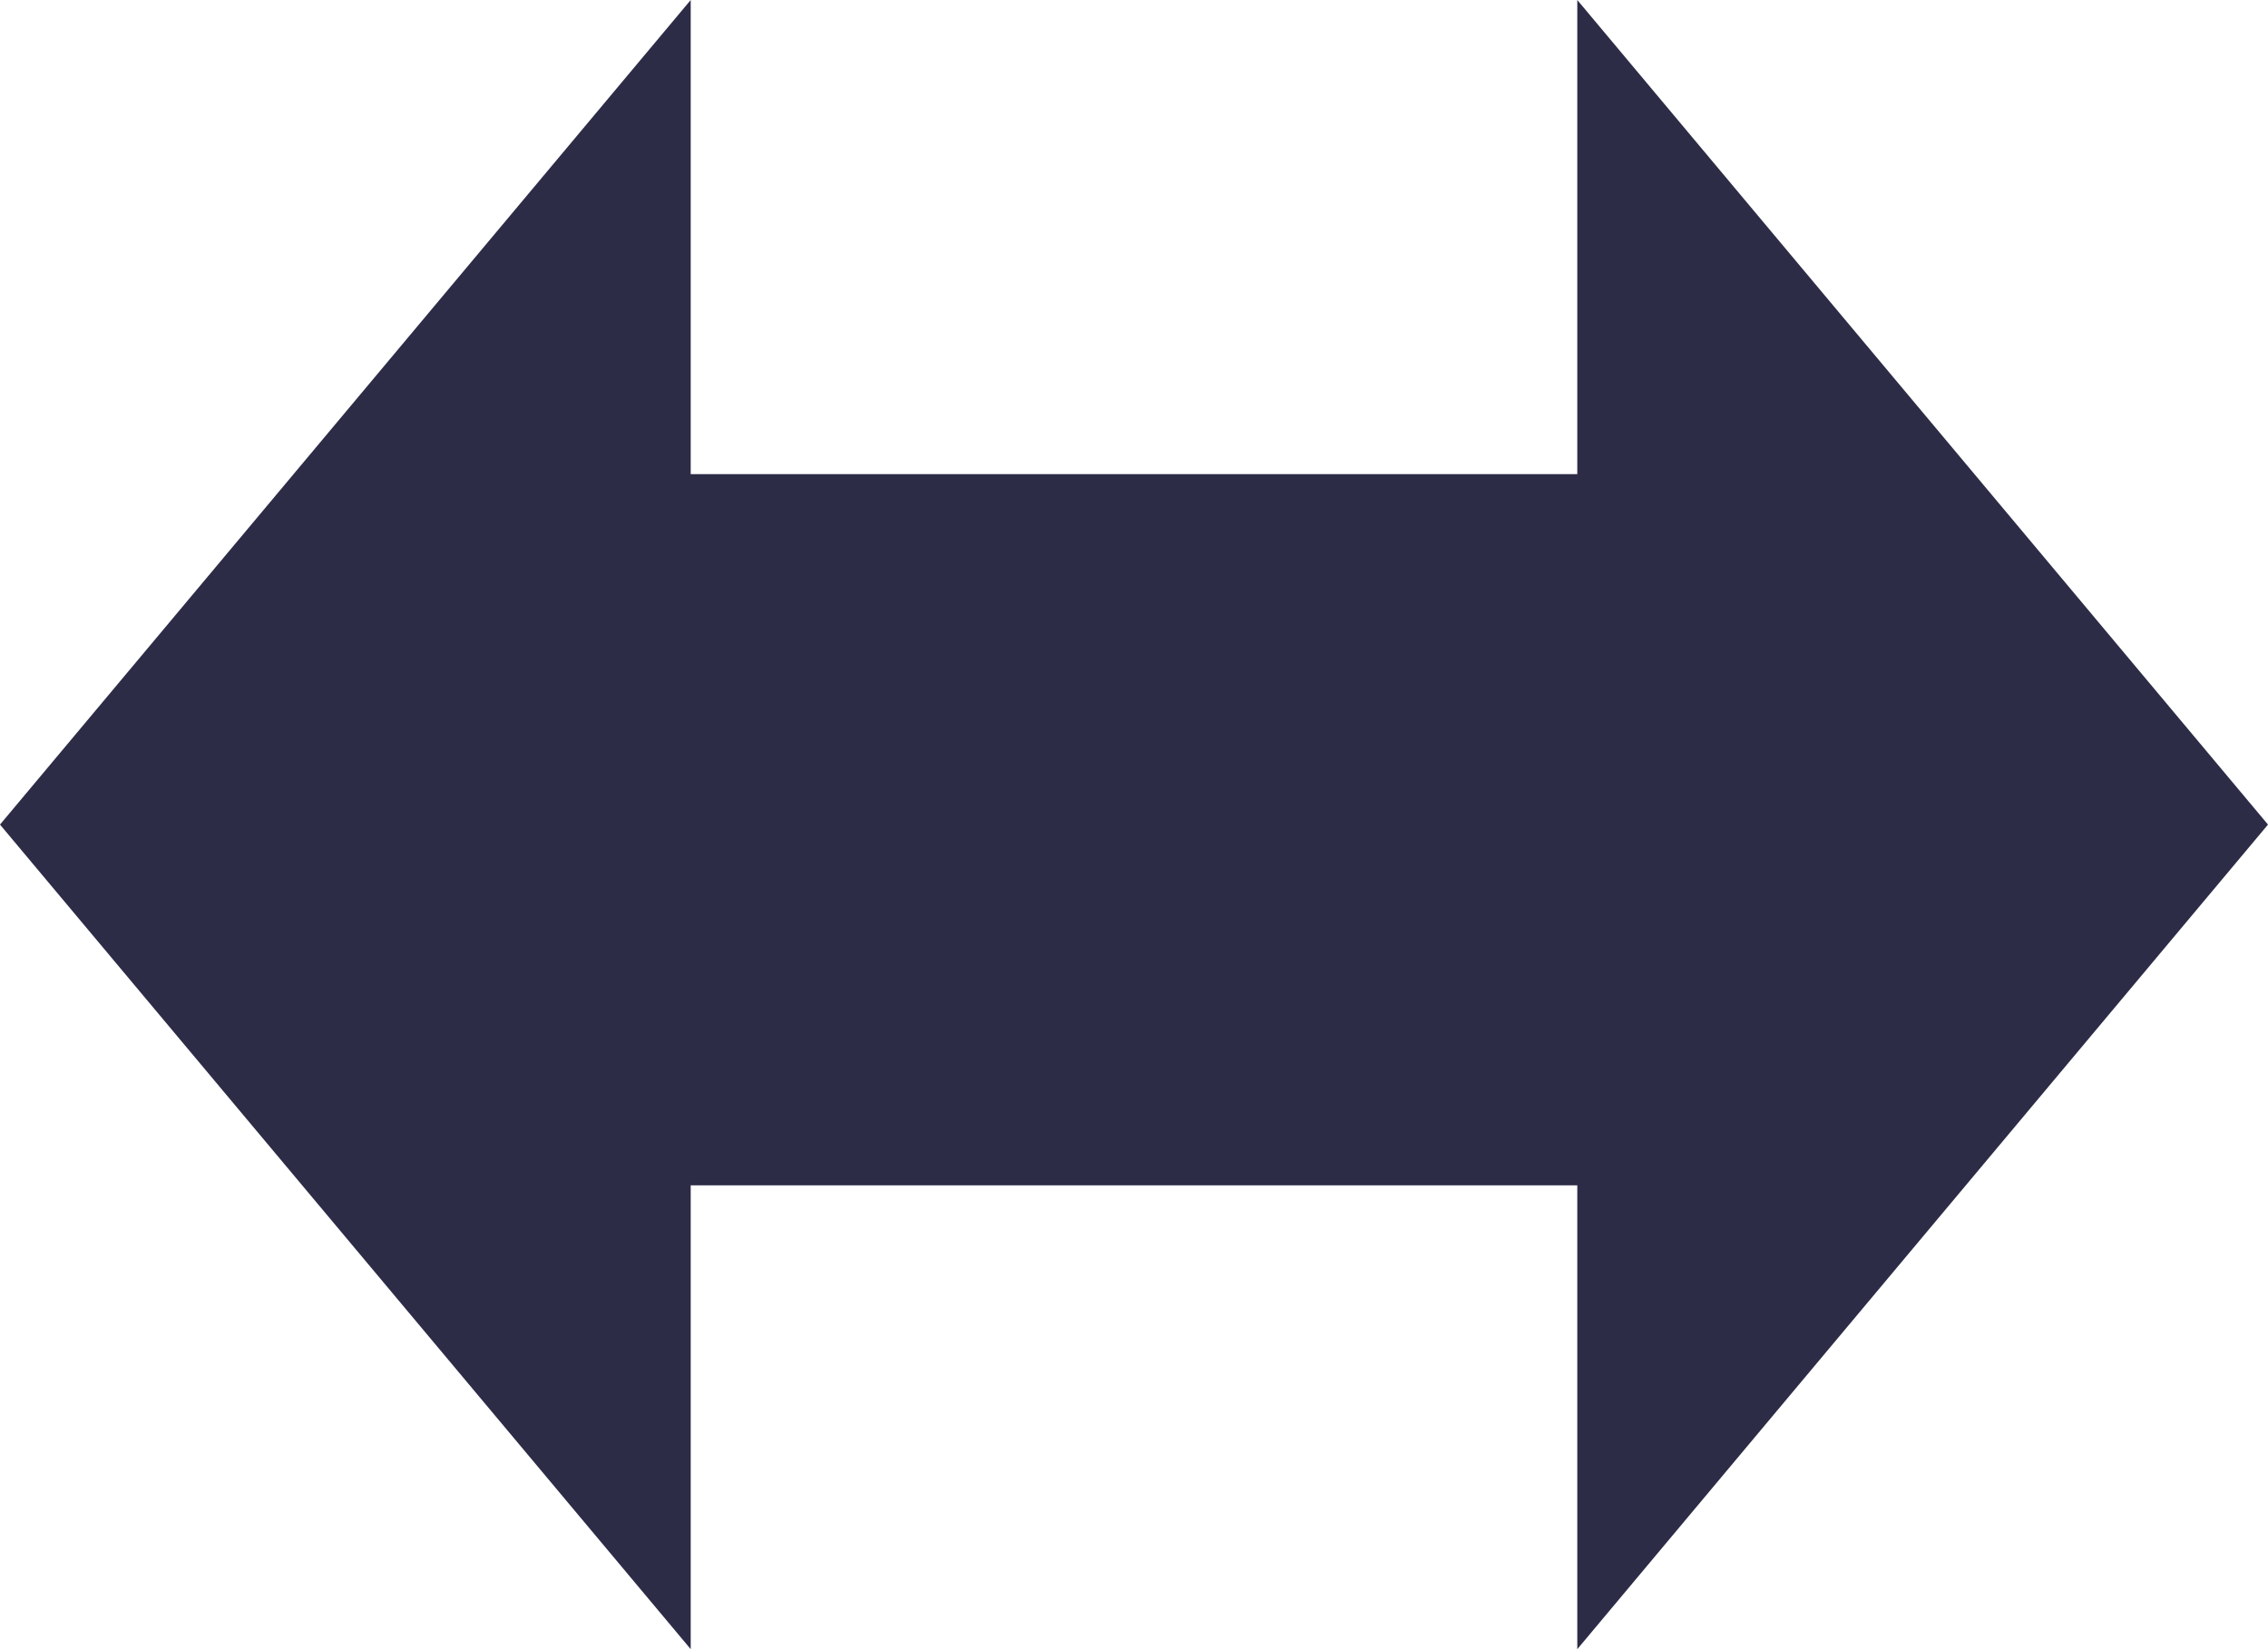 <?xml version="1.0" encoding="UTF-8"?>
<svg id="_レイヤー_2" data-name="レイヤー_2" xmlns="http://www.w3.org/2000/svg" viewBox="0 0 22 16">
  <defs>
    <style>
      .cls-1 {
        fill: #2c2c47;
      }
    </style>
  </defs>
  <g id="_レイヤー_1-2" data-name="レイヤー_1">
    <g>
      <rect class="cls-1" x="4.6" y="4.6" width="12.8" height="6.9"/>
      <g>
        <polygon class="cls-1" points="0 8 6.7 16 6.7 0 0 8"/>
        <polygon class="cls-1" points="22 8 15.3 0 15.3 16 22 8"/>
      </g>
    </g>
  </g>
</svg>